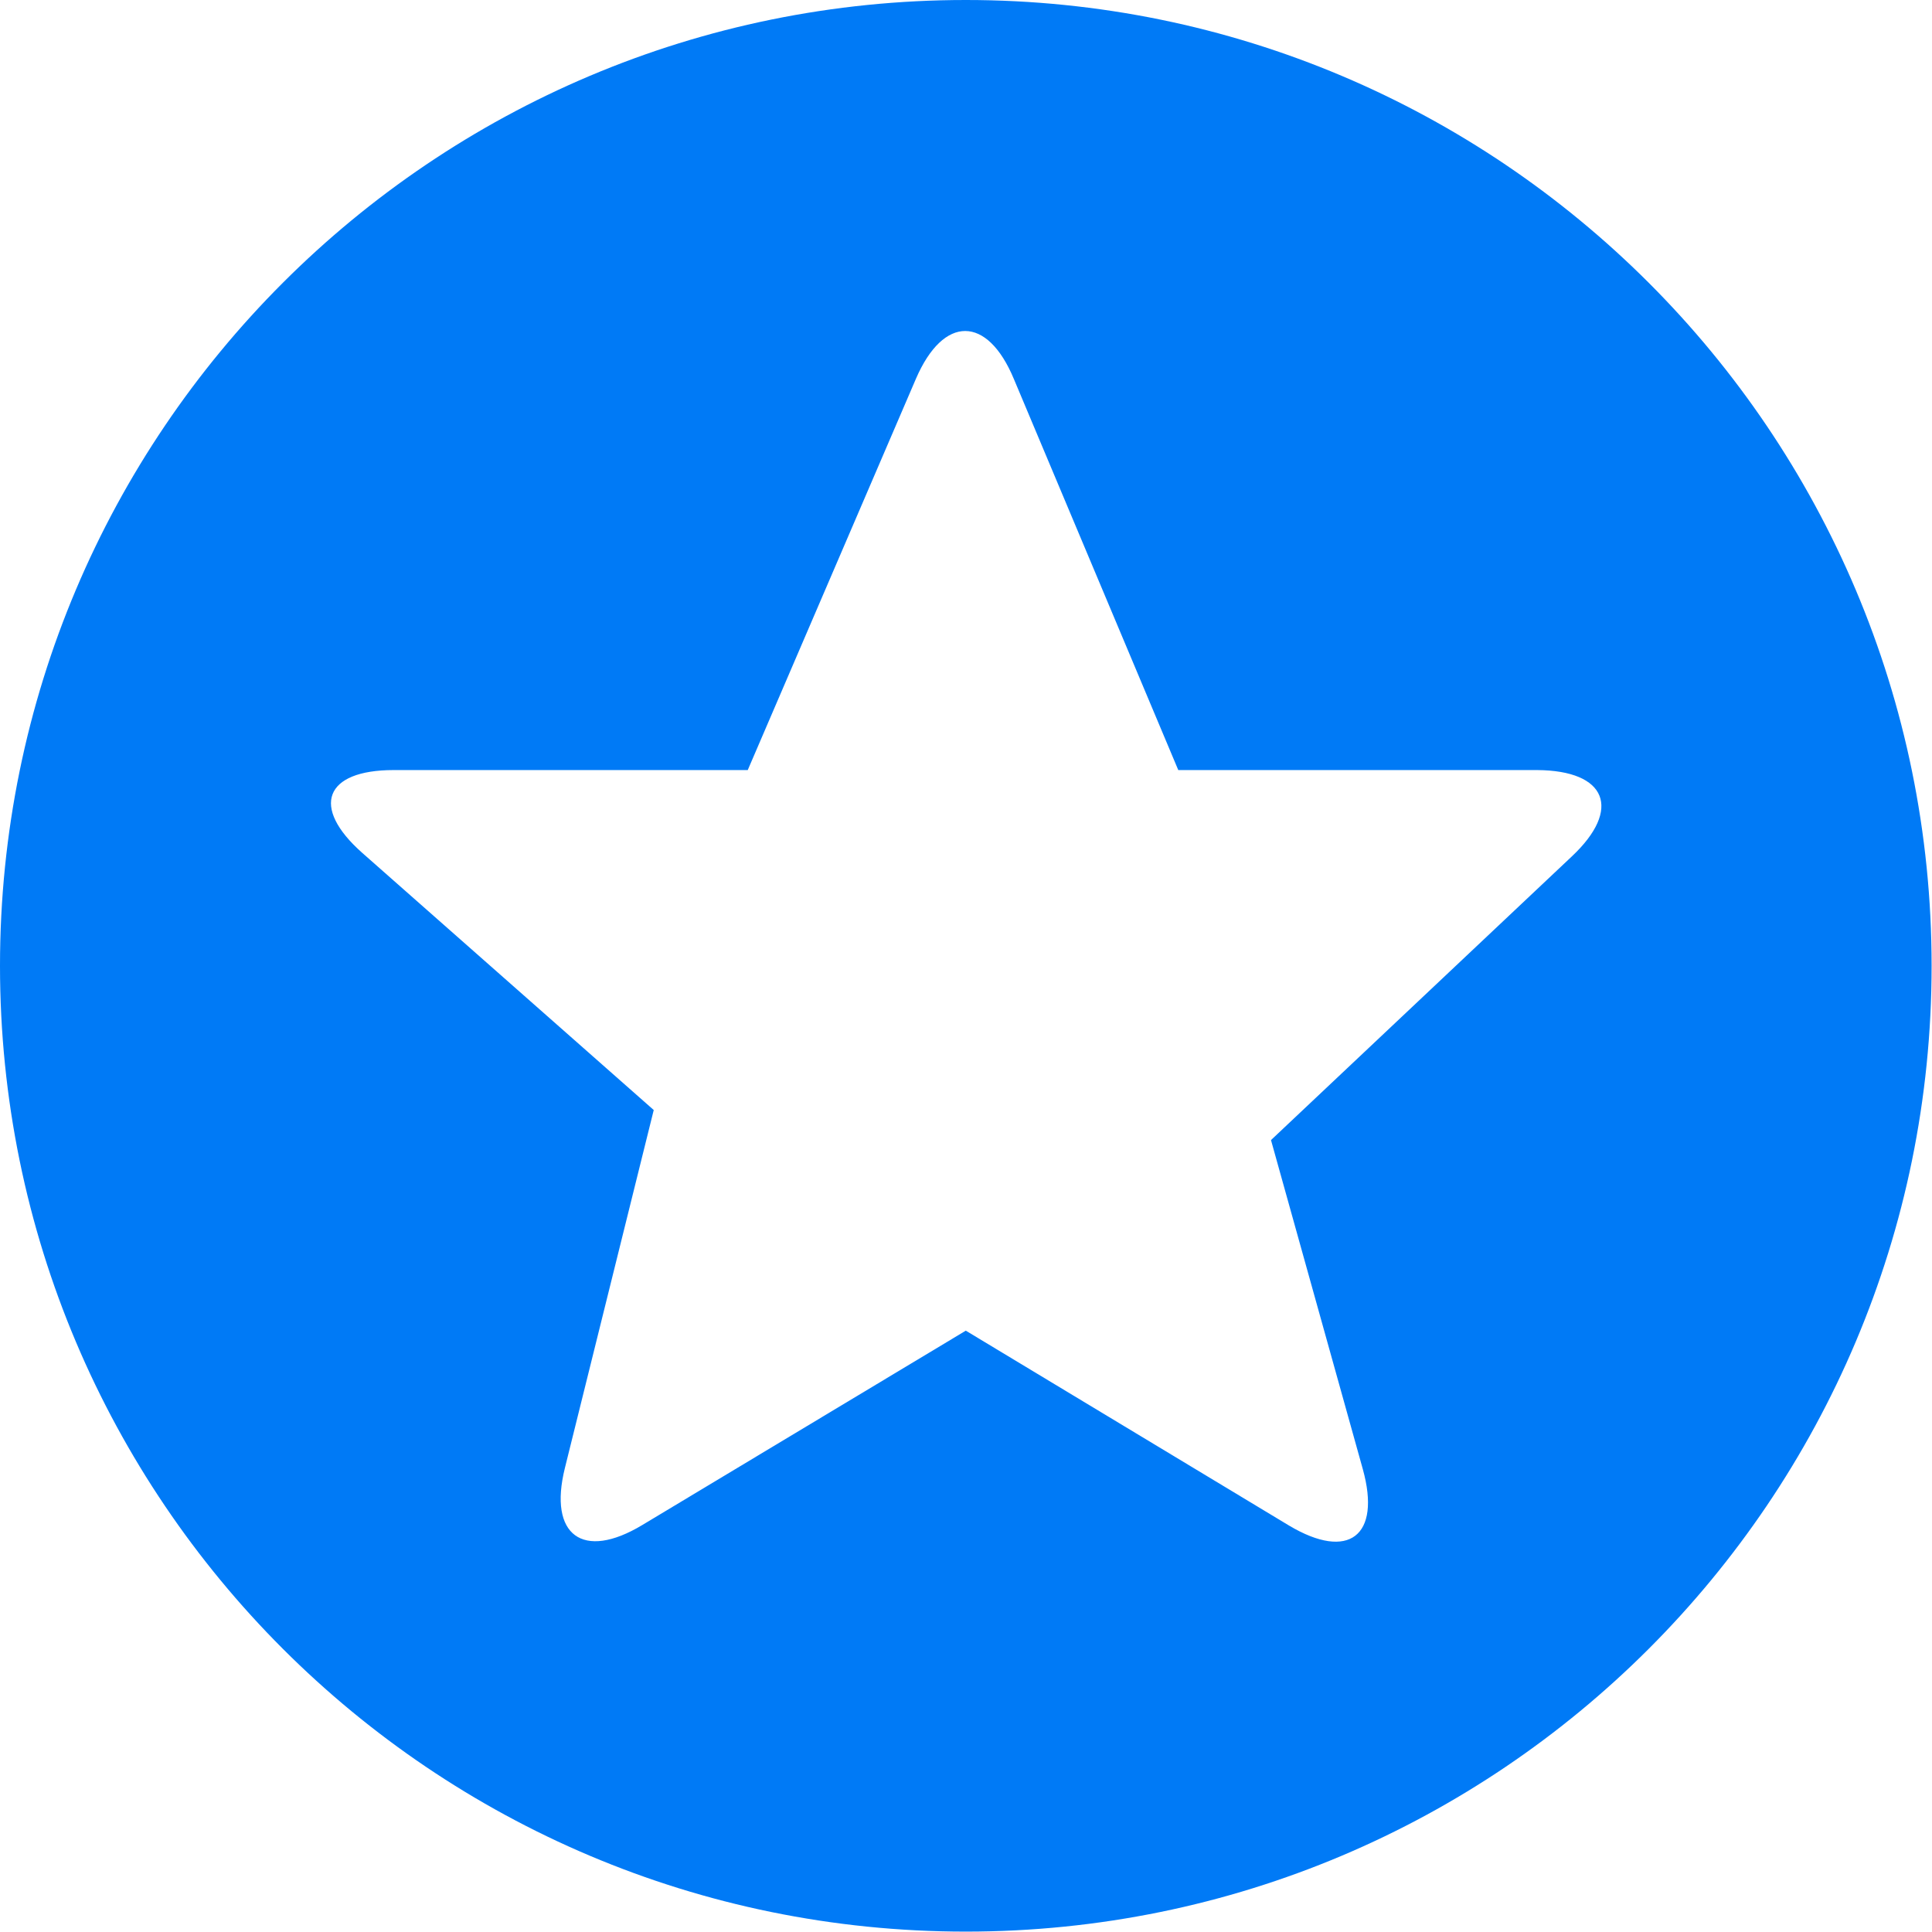 <svg width="538" height="538" viewBox="0 0 538 538" fill="none" xmlns="http://www.w3.org/2000/svg">
<path d="M268.945 0C120.368 0 0 120.368 0 268.945C0 417.522 120.368 537.89 268.945 537.89C417.522 537.89 537.89 417.522 537.89 268.945C537.89 120.368 417.522 0 268.945 0ZM437.724 238.465L353.932 317.475L379.512 409.156C384.652 427.683 375.568 434.736 358.952 424.815L268.945 370.547L178.819 424.694C162.323 434.615 152.642 427.563 157.303 408.797L182.046 309.108L100.884 237.509C86.421 224.719 90.365 214.439 109.61 214.439H208.223L255.079 105.427C262.729 87.736 274.921 87.736 282.332 105.546L328.112 214.439H428.04C447.405 214.559 451.709 225.316 437.724 238.465Z" fill="#007AF6"/>
</svg>
